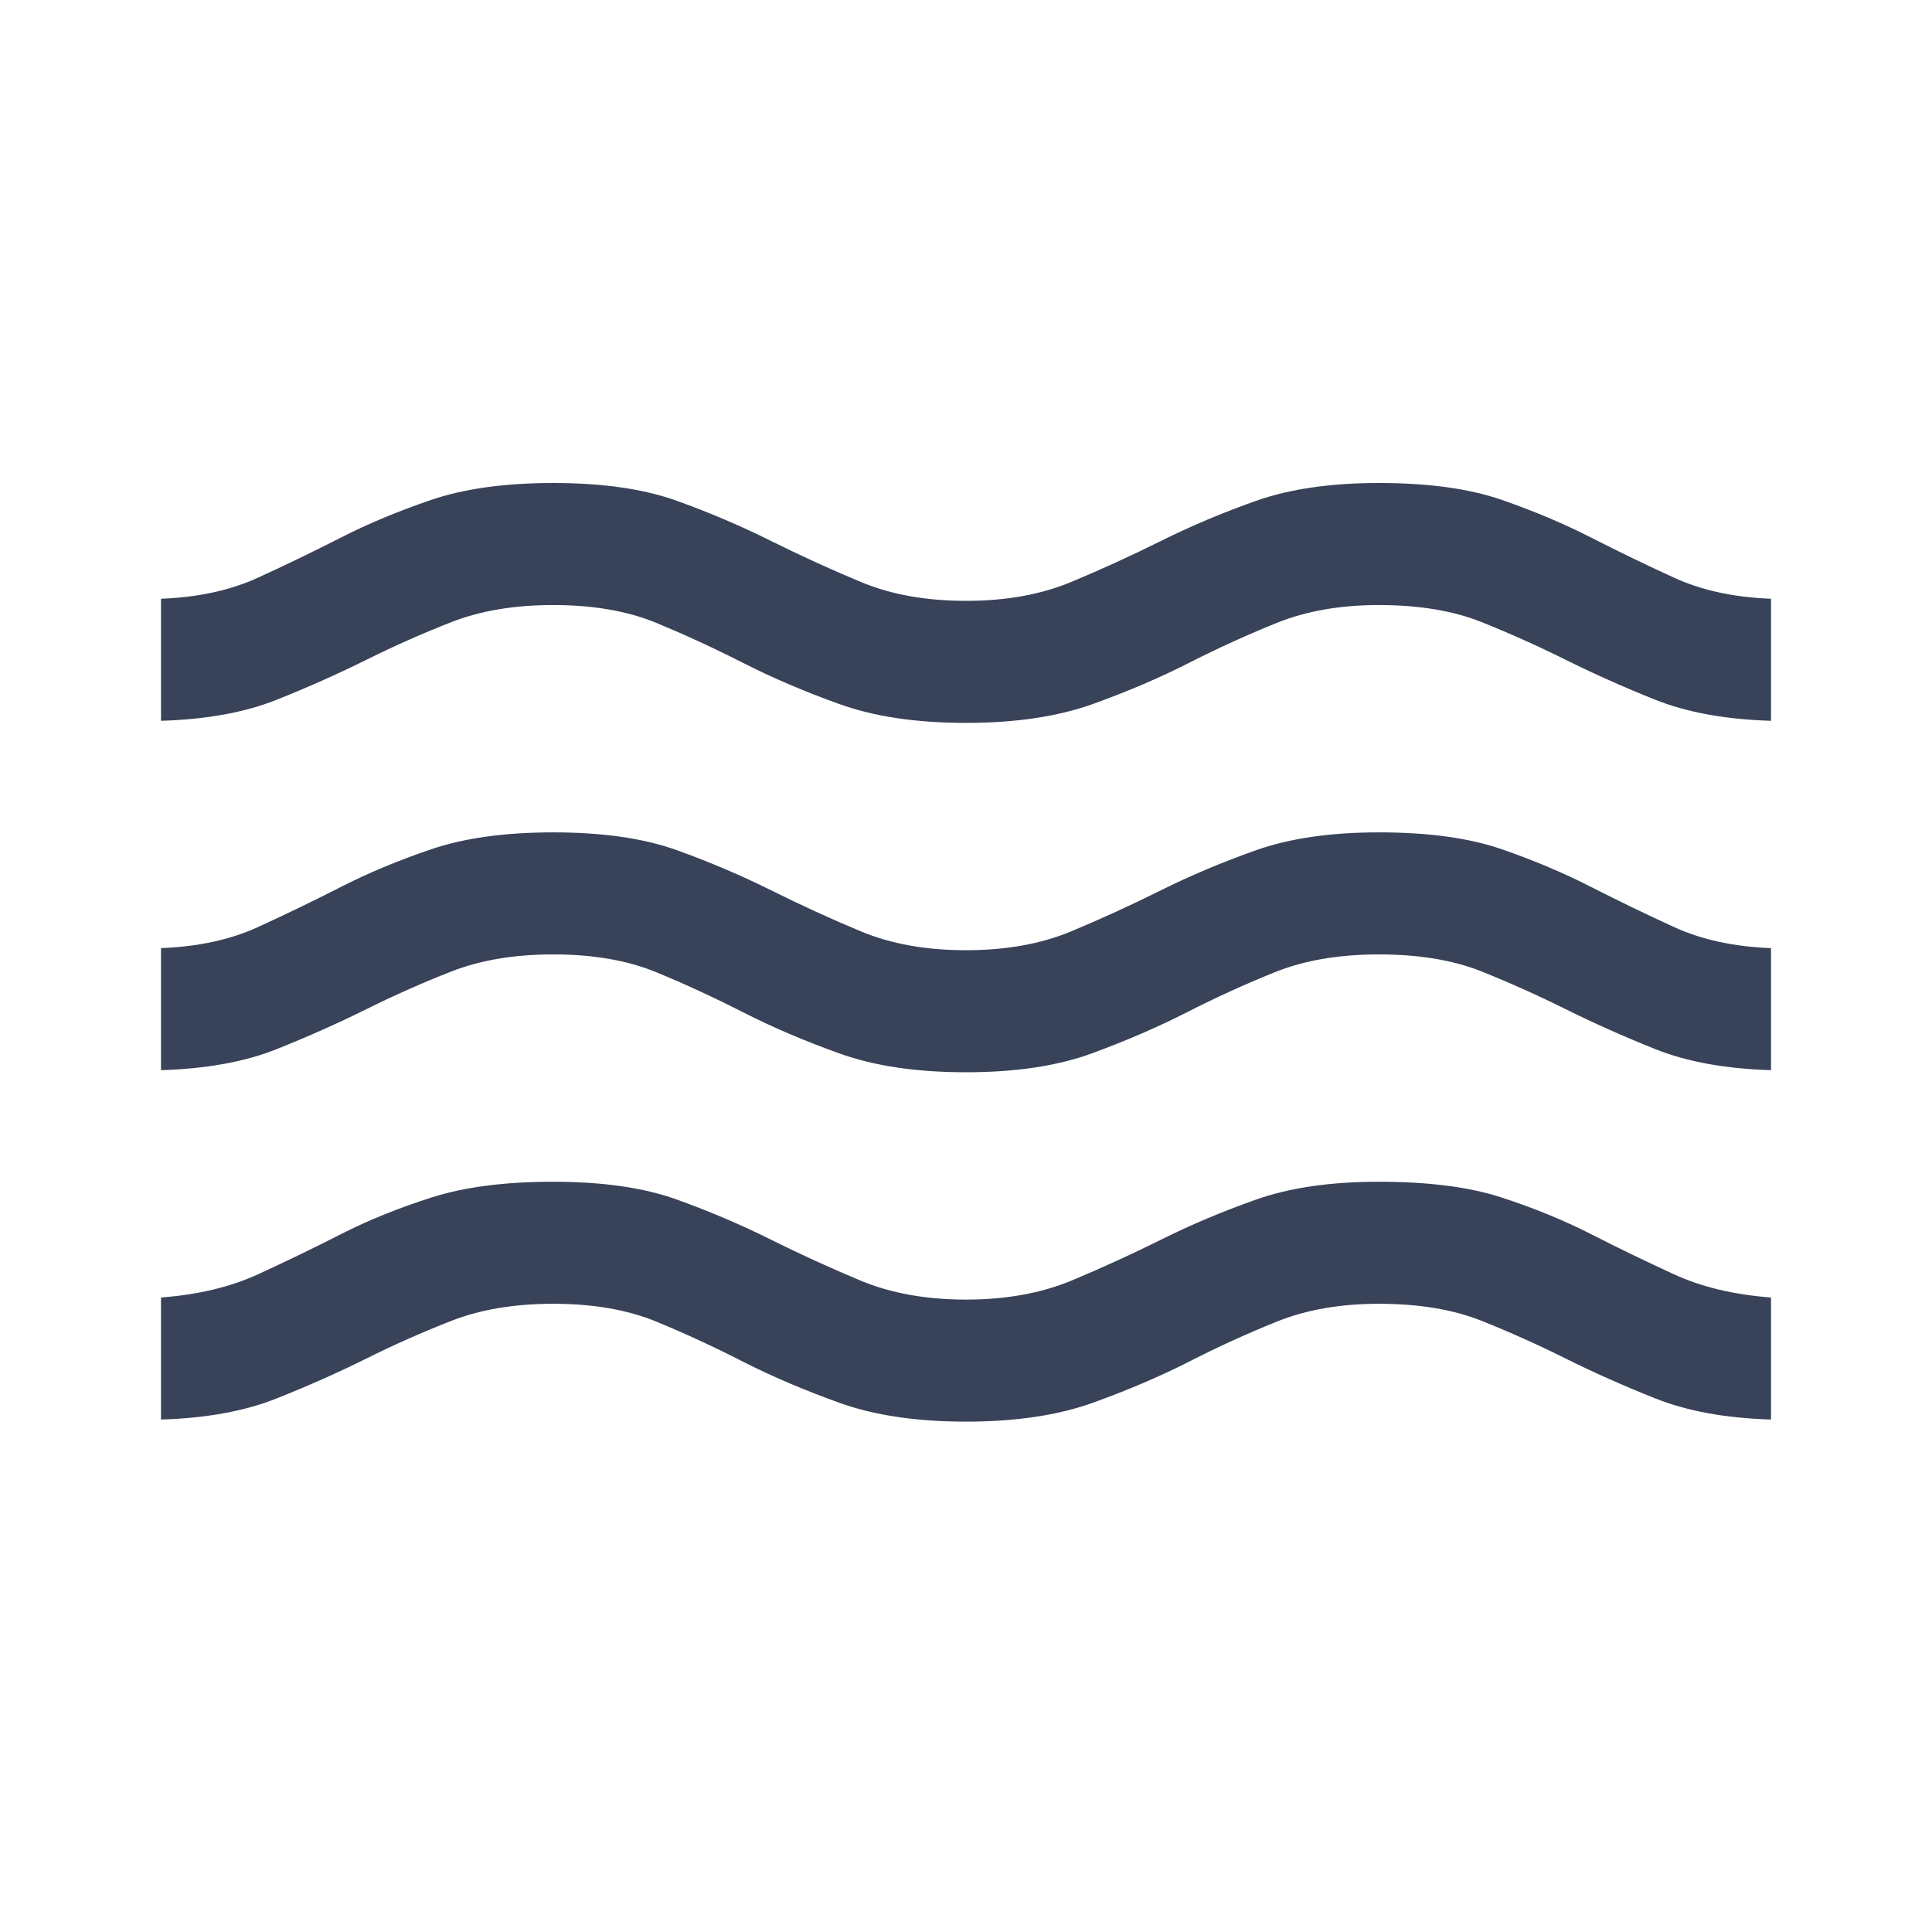 <svg width="24" height="24" viewBox="0 0 24 24" fill="none" xmlns="http://www.w3.org/2000/svg">
<path d="M2 17.634V16.118C2.462 16.083 2.863 15.987 3.205 15.83C3.547 15.673 3.889 15.508 4.231 15.333C4.573 15.159 4.949 15.007 5.359 14.876C5.769 14.745 6.274 14.68 6.872 14.68C7.487 14.68 8 14.754 8.41 14.902C8.821 15.05 9.209 15.216 9.576 15.399C9.944 15.582 10.316 15.752 10.692 15.909C11.068 16.065 11.504 16.144 12 16.144C12.496 16.144 12.932 16.065 13.308 15.909C13.684 15.752 14.056 15.582 14.424 15.399C14.791 15.216 15.184 15.05 15.602 14.902C16.021 14.754 16.53 14.68 17.128 14.68C17.744 14.68 18.252 14.745 18.654 14.876C19.056 15.007 19.427 15.159 19.769 15.333C20.111 15.508 20.453 15.673 20.795 15.83C21.137 15.987 21.538 16.083 22 16.118V17.634C21.436 17.617 20.957 17.529 20.564 17.372C20.171 17.216 19.799 17.05 19.449 16.876C19.099 16.701 18.748 16.545 18.398 16.405C18.047 16.266 17.624 16.196 17.128 16.196C16.65 16.196 16.227 16.27 15.86 16.418C15.492 16.566 15.128 16.732 14.769 16.916C14.41 17.098 14.013 17.268 13.577 17.425C13.141 17.582 12.615 17.66 12 17.66C11.385 17.66 10.859 17.582 10.424 17.425C9.987 17.268 9.59 17.098 9.231 16.916C8.872 16.732 8.513 16.566 8.154 16.418C7.795 16.27 7.368 16.196 6.872 16.196C6.393 16.196 5.974 16.266 5.615 16.405C5.256 16.545 4.902 16.701 4.552 16.876C4.201 17.05 3.829 17.216 3.436 17.372C3.043 17.529 2.564 17.617 2 17.634ZM2 13.294V11.778C2.462 11.76 2.863 11.673 3.205 11.516C3.547 11.36 3.889 11.194 4.231 11.02C4.573 10.845 4.949 10.688 5.359 10.549C5.769 10.41 6.274 10.34 6.872 10.34C7.487 10.34 8 10.414 8.41 10.562C8.821 10.71 9.209 10.876 9.576 11.058C9.944 11.242 10.316 11.412 10.692 11.569C11.068 11.726 11.504 11.804 12 11.804C12.496 11.804 12.932 11.726 13.308 11.569C13.684 11.412 14.056 11.242 14.424 11.058C14.791 10.876 15.184 10.71 15.602 10.562C16.021 10.414 16.53 10.34 17.128 10.34C17.744 10.34 18.252 10.41 18.654 10.549C19.056 10.688 19.427 10.845 19.769 11.02C20.111 11.194 20.453 11.36 20.795 11.516C21.137 11.673 21.538 11.76 22 11.778V13.294C21.436 13.277 20.957 13.19 20.564 13.033C20.171 12.876 19.799 12.71 19.449 12.536C19.099 12.362 18.748 12.205 18.398 12.065C18.047 11.926 17.624 11.856 17.128 11.856C16.633 11.856 16.201 11.93 15.834 12.078C15.466 12.226 15.103 12.392 14.744 12.575C14.385 12.758 13.992 12.928 13.564 13.085C13.137 13.242 12.615 13.32 12 13.32C11.385 13.32 10.859 13.242 10.424 13.085C9.987 12.928 9.59 12.758 9.231 12.575C8.872 12.392 8.513 12.226 8.154 12.078C7.795 11.93 7.368 11.856 6.872 11.856C6.393 11.856 5.974 11.926 5.615 12.065C5.256 12.205 4.902 12.362 4.552 12.536C4.201 12.71 3.829 12.876 3.436 13.033C3.043 13.19 2.564 13.277 2 13.294ZM2 8.954V7.438C2.462 7.42 2.863 7.333 3.205 7.176C3.547 7.02 3.889 6.854 4.231 6.68C4.573 6.505 4.949 6.349 5.359 6.209C5.769 6.07 6.274 6 6.872 6C7.487 6 8 6.074 8.41 6.222C8.821 6.37 9.209 6.536 9.576 6.719C9.944 6.902 10.316 7.072 10.692 7.229C11.068 7.386 11.504 7.464 12 7.464C12.496 7.464 12.932 7.386 13.308 7.229C13.684 7.072 14.056 6.902 14.424 6.719C14.791 6.536 15.184 6.37 15.602 6.222C16.021 6.074 16.53 6 17.128 6C17.744 6 18.252 6.07 18.654 6.209C19.056 6.349 19.427 6.505 19.769 6.68C20.111 6.854 20.453 7.02 20.795 7.176C21.137 7.333 21.538 7.42 22 7.438V8.954C21.436 8.937 20.957 8.85 20.564 8.693C20.171 8.536 19.799 8.37 19.449 8.196C19.099 8.022 18.748 7.865 18.398 7.725C18.047 7.586 17.624 7.516 17.128 7.516C16.65 7.516 16.227 7.59 15.86 7.738C15.492 7.887 15.128 8.052 14.769 8.235C14.41 8.418 14.013 8.588 13.577 8.745C13.141 8.902 12.615 8.98 12 8.98C11.385 8.98 10.859 8.902 10.424 8.745C9.987 8.588 9.59 8.418 9.231 8.235C8.872 8.052 8.513 7.887 8.154 7.738C7.795 7.59 7.368 7.516 6.872 7.516C6.393 7.516 5.974 7.586 5.615 7.725C5.256 7.865 4.902 8.022 4.552 8.196C4.201 8.37 3.829 8.536 3.436 8.693C3.043 8.85 2.564 8.937 2 8.954Z" fill="#384258"/>
</svg>
